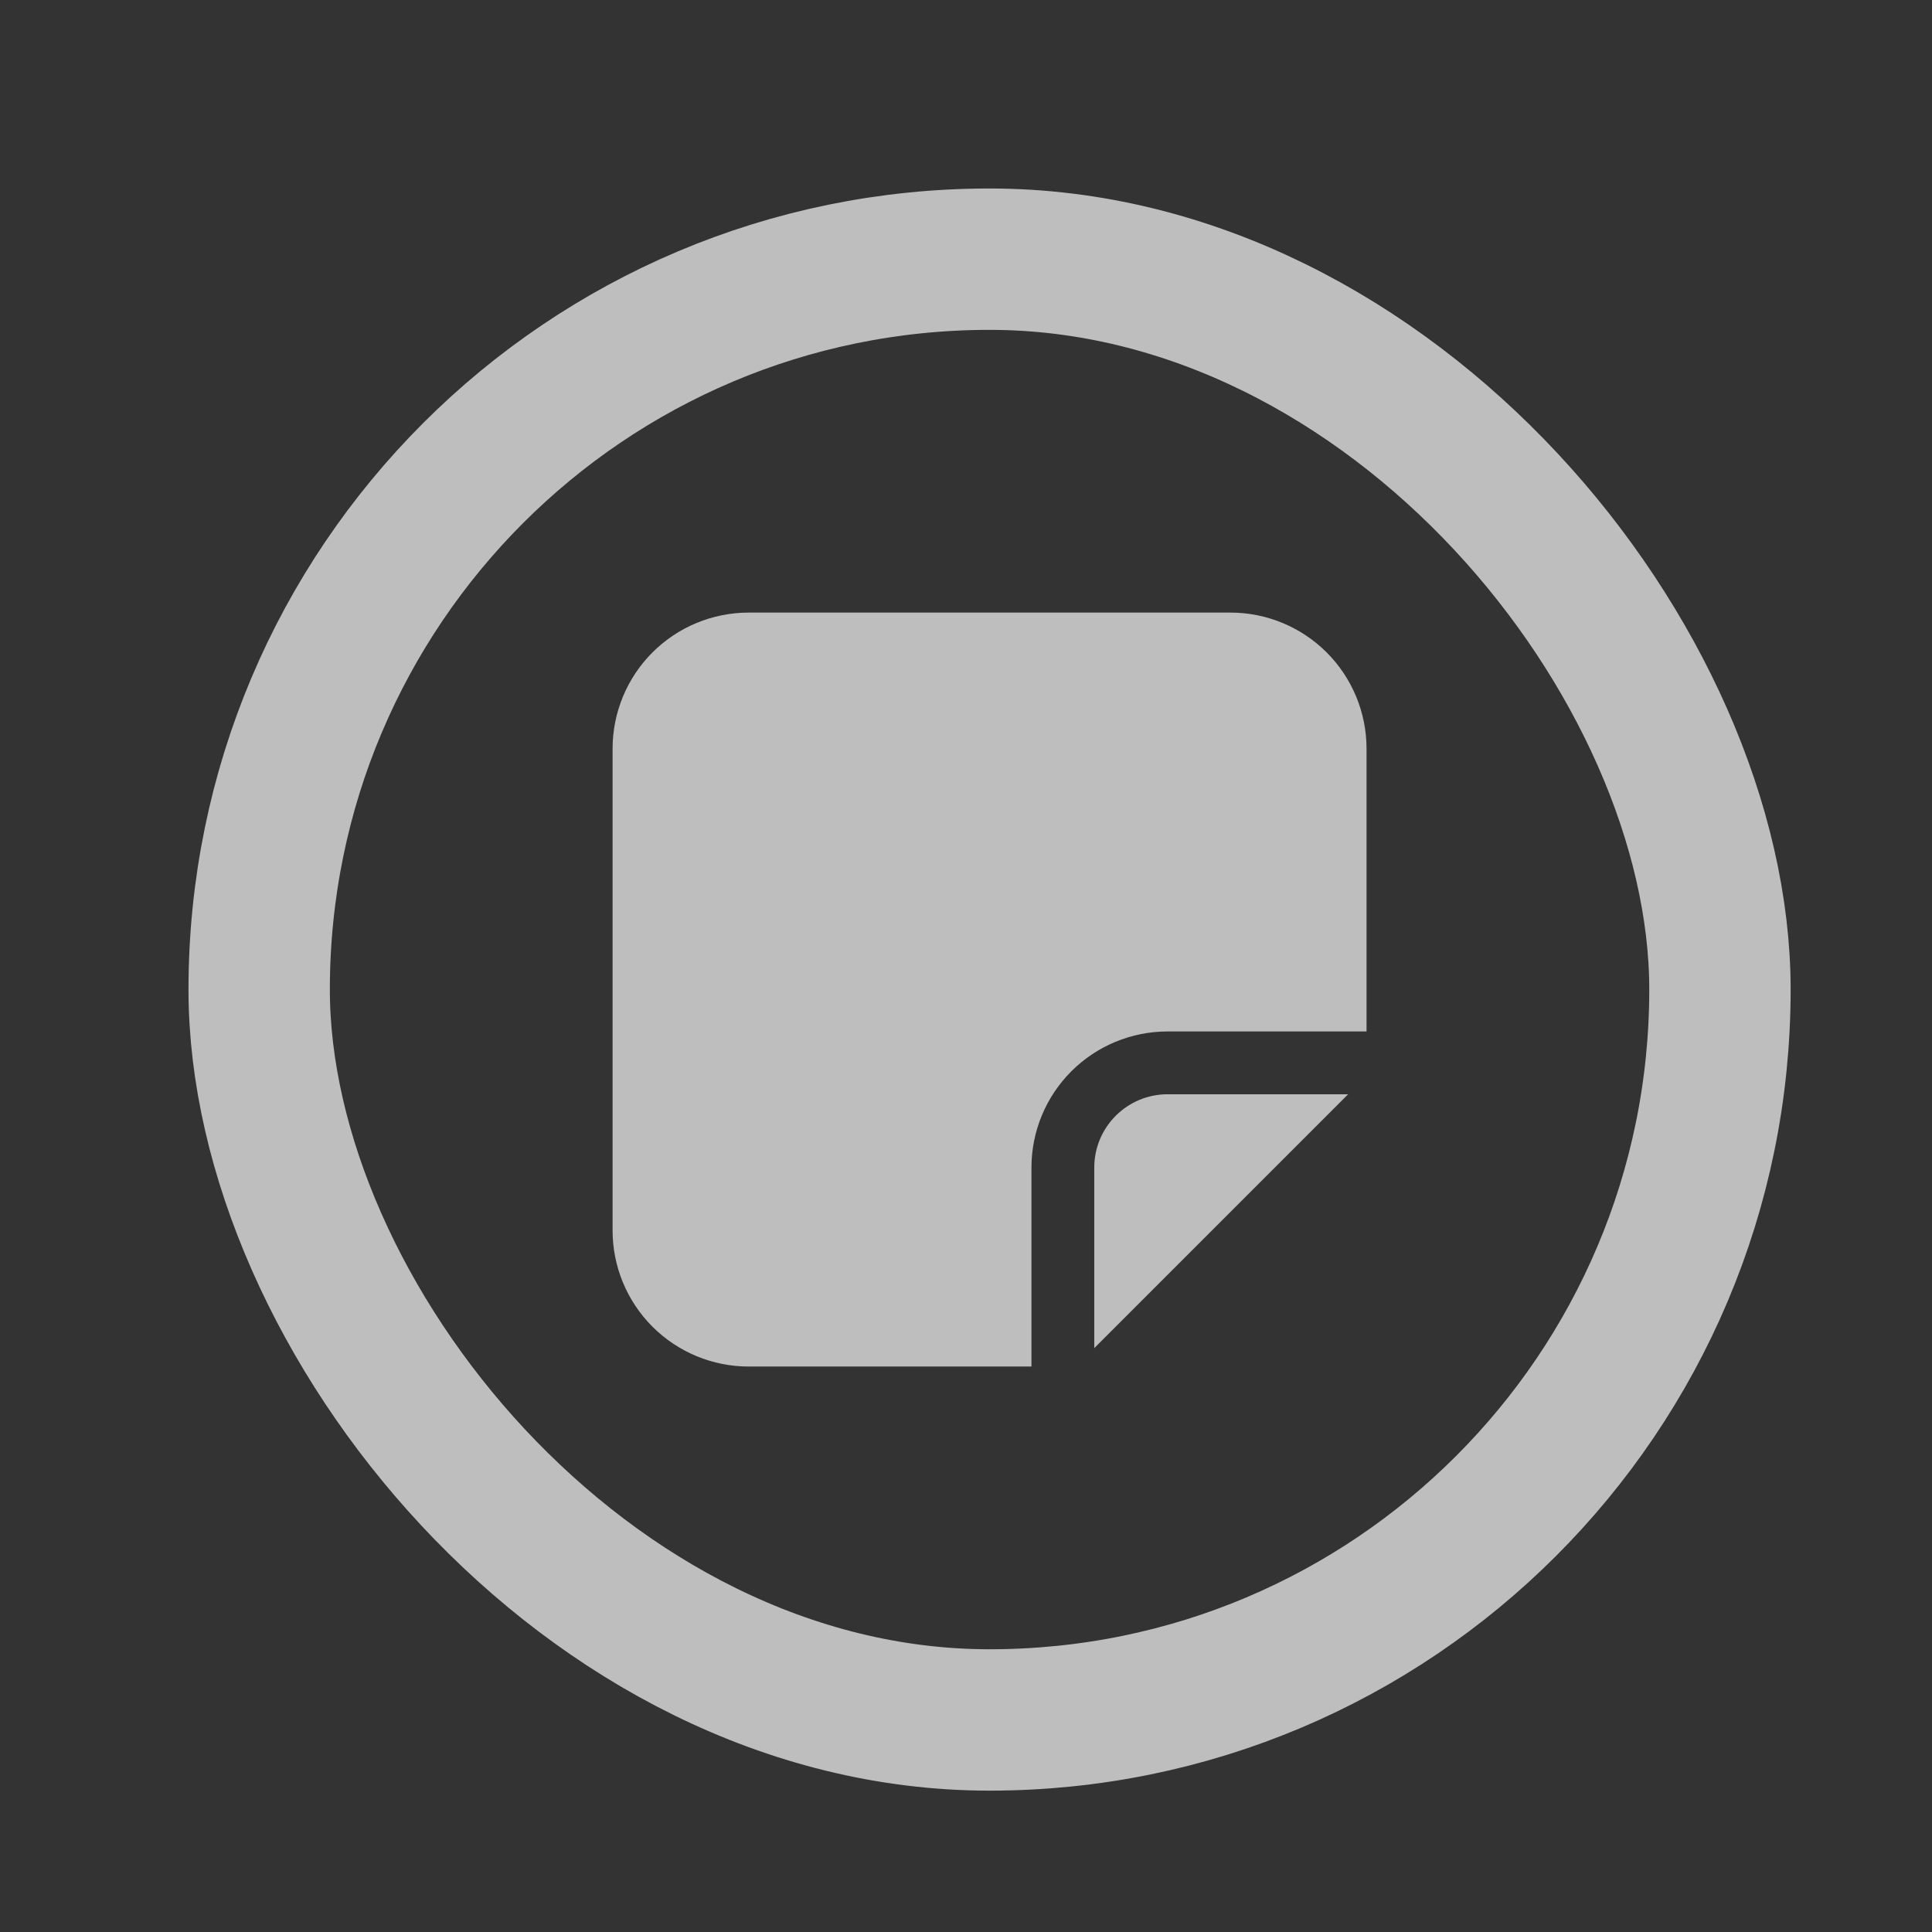 <svg width="41" height="41" viewBox="0 0 41 41" fill="none" xmlns="http://www.w3.org/2000/svg">
<rect x="0" y="0" width="41" height="41" fill="#333333" stroke="none"/>
<g opacity="0.7">
<rect x="5.5" y="5.5" width="31" height="31" rx="15.5" stroke="#FAFAFA" stroke-width="3"/>
<path d="M26.111 13C26.877 13 27.612 13.304 28.154 13.846C28.696 14.388 29 15.123 29 15.889V21.889H24.778C24.012 21.889 23.277 22.193 22.735 22.735C22.193 23.277 21.889 24.012 21.889 24.778V29H15.889C15.123 29 14.388 28.696 13.846 28.154C13.304 27.612 13 26.877 13 26.111V15.889C13 15.123 13.304 14.388 13.846 13.846C14.388 13.304 15.123 13 15.889 13H26.111ZM28.609 23.222L23.222 28.609V24.778C23.222 23.919 23.919 23.222 24.778 23.222H28.609Z" fill="#FAFAFA"/>
</g>
</svg>
